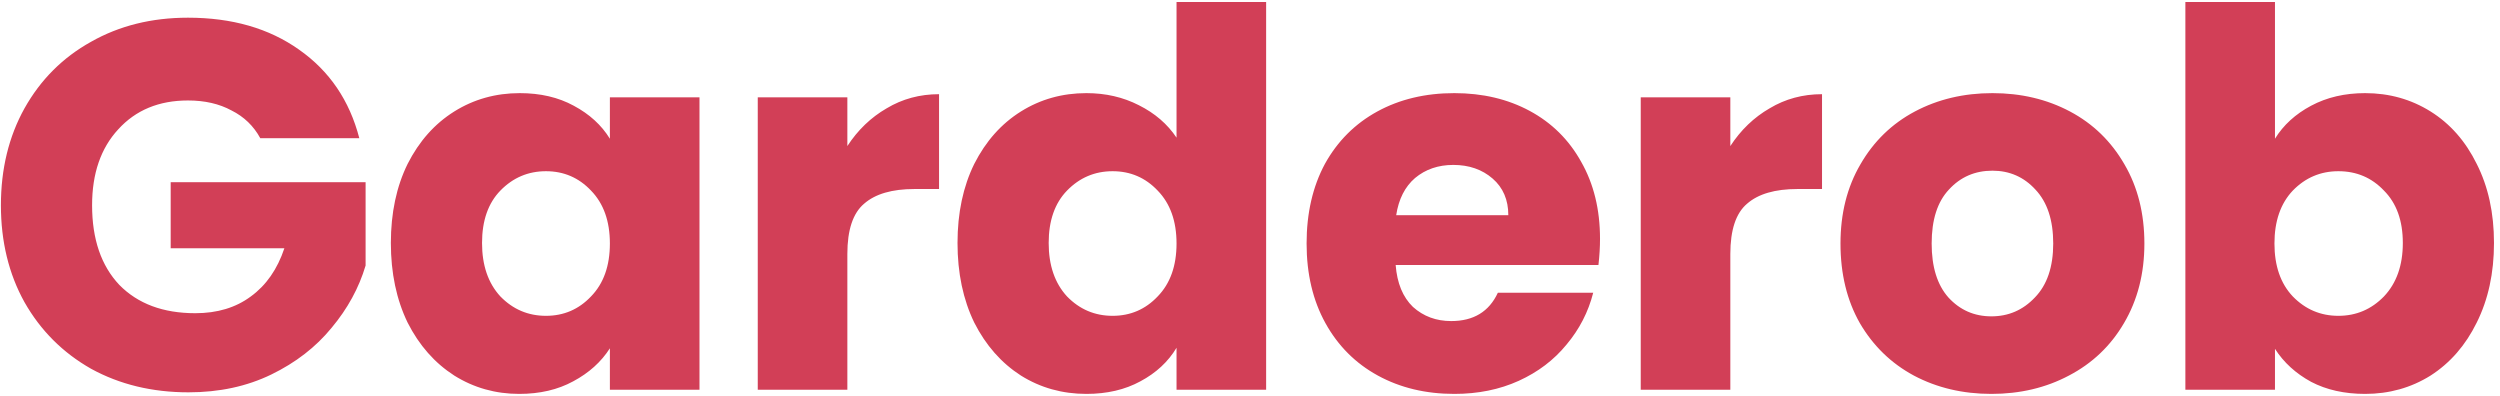 <?xml version="1.0" encoding="UTF-8"?> <svg xmlns="http://www.w3.org/2000/svg" width="347" height="55" viewBox="0 0 347 55" fill="none"><path d="M36.127 19.182C35.206 17.485 33.873 16.2 32.127 15.327C30.43 14.406 28.418 13.945 26.091 13.945C22.067 13.945 18.843 15.279 16.418 17.945C13.994 20.564 12.782 24.079 12.782 28.491C12.782 33.194 14.043 36.879 16.564 39.545C19.133 42.164 22.648 43.473 27.109 43.473C30.164 43.473 32.733 42.697 34.818 41.145C36.952 39.594 38.503 37.364 39.473 34.455H23.691V25.291H50.745V36.855C49.824 39.958 48.249 42.842 46.018 45.509C43.836 48.176 41.048 50.333 37.655 51.982C34.261 53.63 30.43 54.455 26.164 54.455C21.121 54.455 16.612 53.364 12.636 51.182C8.709 48.951 5.63 45.873 3.4 41.945C1.218 38.018 0.127 33.533 0.127 28.491C0.127 23.448 1.218 18.964 3.4 15.036C5.63 11.061 8.709 7.982 12.636 5.8C16.564 3.57 21.049 2.455 26.091 2.455C32.2 2.455 37.34 3.933 41.509 6.891C45.727 9.848 48.515 13.945 49.873 19.182H36.127ZM54.252 33.727C54.252 29.558 55.028 25.897 56.58 22.745C58.18 19.594 60.337 17.17 63.052 15.473C65.767 13.776 68.798 12.927 72.143 12.927C75.004 12.927 77.501 13.509 79.634 14.673C81.816 15.836 83.489 17.364 84.652 19.255V13.509H97.089V54.091H84.652V48.345C83.44 50.236 81.743 51.764 79.561 52.927C77.428 54.091 74.931 54.673 72.07 54.673C68.774 54.673 65.767 53.824 63.052 52.127C60.337 50.382 58.18 47.933 56.58 44.782C55.028 41.582 54.252 37.897 54.252 33.727ZM84.652 33.8C84.652 30.697 83.78 28.248 82.034 26.454C80.337 24.661 78.252 23.764 75.78 23.764C73.307 23.764 71.198 24.661 69.452 26.454C67.755 28.2 66.907 30.624 66.907 33.727C66.907 36.83 67.755 39.303 69.452 41.145C71.198 42.939 73.307 43.836 75.78 43.836C78.252 43.836 80.337 42.939 82.034 41.145C83.78 39.352 84.652 36.903 84.652 33.8ZM117.613 20.273C119.068 18.042 120.886 16.297 123.068 15.036C125.25 13.727 127.674 13.073 130.34 13.073V26.236H126.922C123.819 26.236 121.492 26.915 119.94 28.273C118.389 29.582 117.613 31.909 117.613 35.255V54.091H105.177V13.509H117.613V20.273ZM132.903 33.727C132.903 29.558 133.679 25.897 135.23 22.745C136.83 19.594 138.988 17.17 141.703 15.473C144.418 13.776 147.448 12.927 150.794 12.927C153.46 12.927 155.885 13.485 158.066 14.6C160.297 15.715 162.042 17.218 163.303 19.109V0.273H175.739V54.091H163.303V48.273C162.139 50.212 160.466 51.764 158.285 52.927C156.151 54.091 153.655 54.673 150.794 54.673C147.448 54.673 144.418 53.824 141.703 52.127C138.988 50.382 136.83 47.933 135.23 44.782C133.679 41.582 132.903 37.897 132.903 33.727ZM163.303 33.8C163.303 30.697 162.43 28.248 160.685 26.454C158.988 24.661 156.903 23.764 154.43 23.764C151.957 23.764 149.848 24.661 148.103 26.454C146.406 28.2 145.557 30.624 145.557 33.727C145.557 36.83 146.406 39.303 148.103 41.145C149.848 42.939 151.957 43.836 154.43 43.836C156.903 43.836 158.988 42.939 160.685 41.145C162.43 39.352 163.303 36.903 163.303 33.8ZM222.082 33.145C222.082 34.309 222.009 35.521 221.864 36.782H193.718C193.912 39.303 194.712 41.242 196.118 42.6C197.573 43.909 199.342 44.564 201.427 44.564C204.531 44.564 206.688 43.255 207.9 40.636H221.136C220.458 43.303 219.221 45.703 217.427 47.836C215.682 49.969 213.476 51.642 210.809 52.855C208.142 54.067 205.16 54.673 201.864 54.673C197.888 54.673 194.349 53.824 191.245 52.127C188.142 50.43 185.718 48.006 183.973 44.855C182.227 41.703 181.355 38.018 181.355 33.8C181.355 29.582 182.203 25.897 183.9 22.745C185.645 19.594 188.07 17.17 191.173 15.473C194.276 13.776 197.84 12.927 201.864 12.927C205.791 12.927 209.282 13.752 212.336 15.4C215.391 17.049 217.767 19.4 219.464 22.454C221.209 25.509 222.082 29.073 222.082 33.145ZM209.355 29.873C209.355 27.739 208.627 26.042 207.173 24.782C205.718 23.521 203.9 22.891 201.718 22.891C199.633 22.891 197.864 23.497 196.409 24.709C195.003 25.921 194.13 27.642 193.791 29.873H209.355ZM240.17 20.273C241.625 18.042 243.443 16.297 245.625 15.036C247.806 13.727 250.23 13.073 252.897 13.073V26.236H249.479C246.376 26.236 244.049 26.915 242.497 28.273C240.945 29.582 240.17 31.909 240.17 35.255V54.091H227.734V13.509H240.17V20.273ZM276.405 54.673C272.43 54.673 268.841 53.824 265.641 52.127C262.49 50.43 259.993 48.006 258.15 44.855C256.357 41.703 255.46 38.018 255.46 33.8C255.46 29.63 256.381 25.97 258.223 22.818C260.066 19.618 262.587 17.17 265.787 15.473C268.987 13.776 272.575 12.927 276.55 12.927C280.526 12.927 284.114 13.776 287.314 15.473C290.514 17.17 293.035 19.618 294.878 22.818C296.72 25.97 297.641 29.63 297.641 33.8C297.641 37.97 296.696 41.654 294.805 44.855C292.963 48.006 290.417 50.43 287.169 52.127C283.969 53.824 280.381 54.673 276.405 54.673ZM276.405 43.909C278.781 43.909 280.793 43.036 282.441 41.291C284.139 39.545 284.987 37.048 284.987 33.8C284.987 30.552 284.163 28.055 282.514 26.309C280.914 24.564 278.926 23.691 276.55 23.691C274.126 23.691 272.114 24.564 270.514 26.309C268.914 28.006 268.114 30.503 268.114 33.8C268.114 37.048 268.89 39.545 270.441 41.291C272.041 43.036 274.03 43.909 276.405 43.909ZM315.766 19.255C316.93 17.364 318.603 15.836 320.785 14.673C322.966 13.509 325.464 12.927 328.275 12.927C331.621 12.927 334.651 13.776 337.366 15.473C340.082 17.17 342.215 19.594 343.766 22.745C345.366 25.897 346.166 29.558 346.166 33.727C346.166 37.897 345.366 41.582 343.766 44.782C342.215 47.933 340.082 50.382 337.366 52.127C334.651 53.824 331.621 54.673 328.275 54.673C325.415 54.673 322.918 54.115 320.785 53C318.651 51.836 316.979 50.309 315.766 48.418V54.091H303.33V0.273H315.766V19.255ZM333.512 33.727C333.512 30.624 332.639 28.2 330.894 26.454C329.197 24.661 327.088 23.764 324.566 23.764C322.094 23.764 319.985 24.661 318.239 26.454C316.542 28.248 315.694 30.697 315.694 33.8C315.694 36.903 316.542 39.352 318.239 41.145C319.985 42.939 322.094 43.836 324.566 43.836C327.039 43.836 329.148 42.939 330.894 41.145C332.639 39.303 333.512 36.83 333.512 33.727Z" fill="#D23F57"></path></svg> 